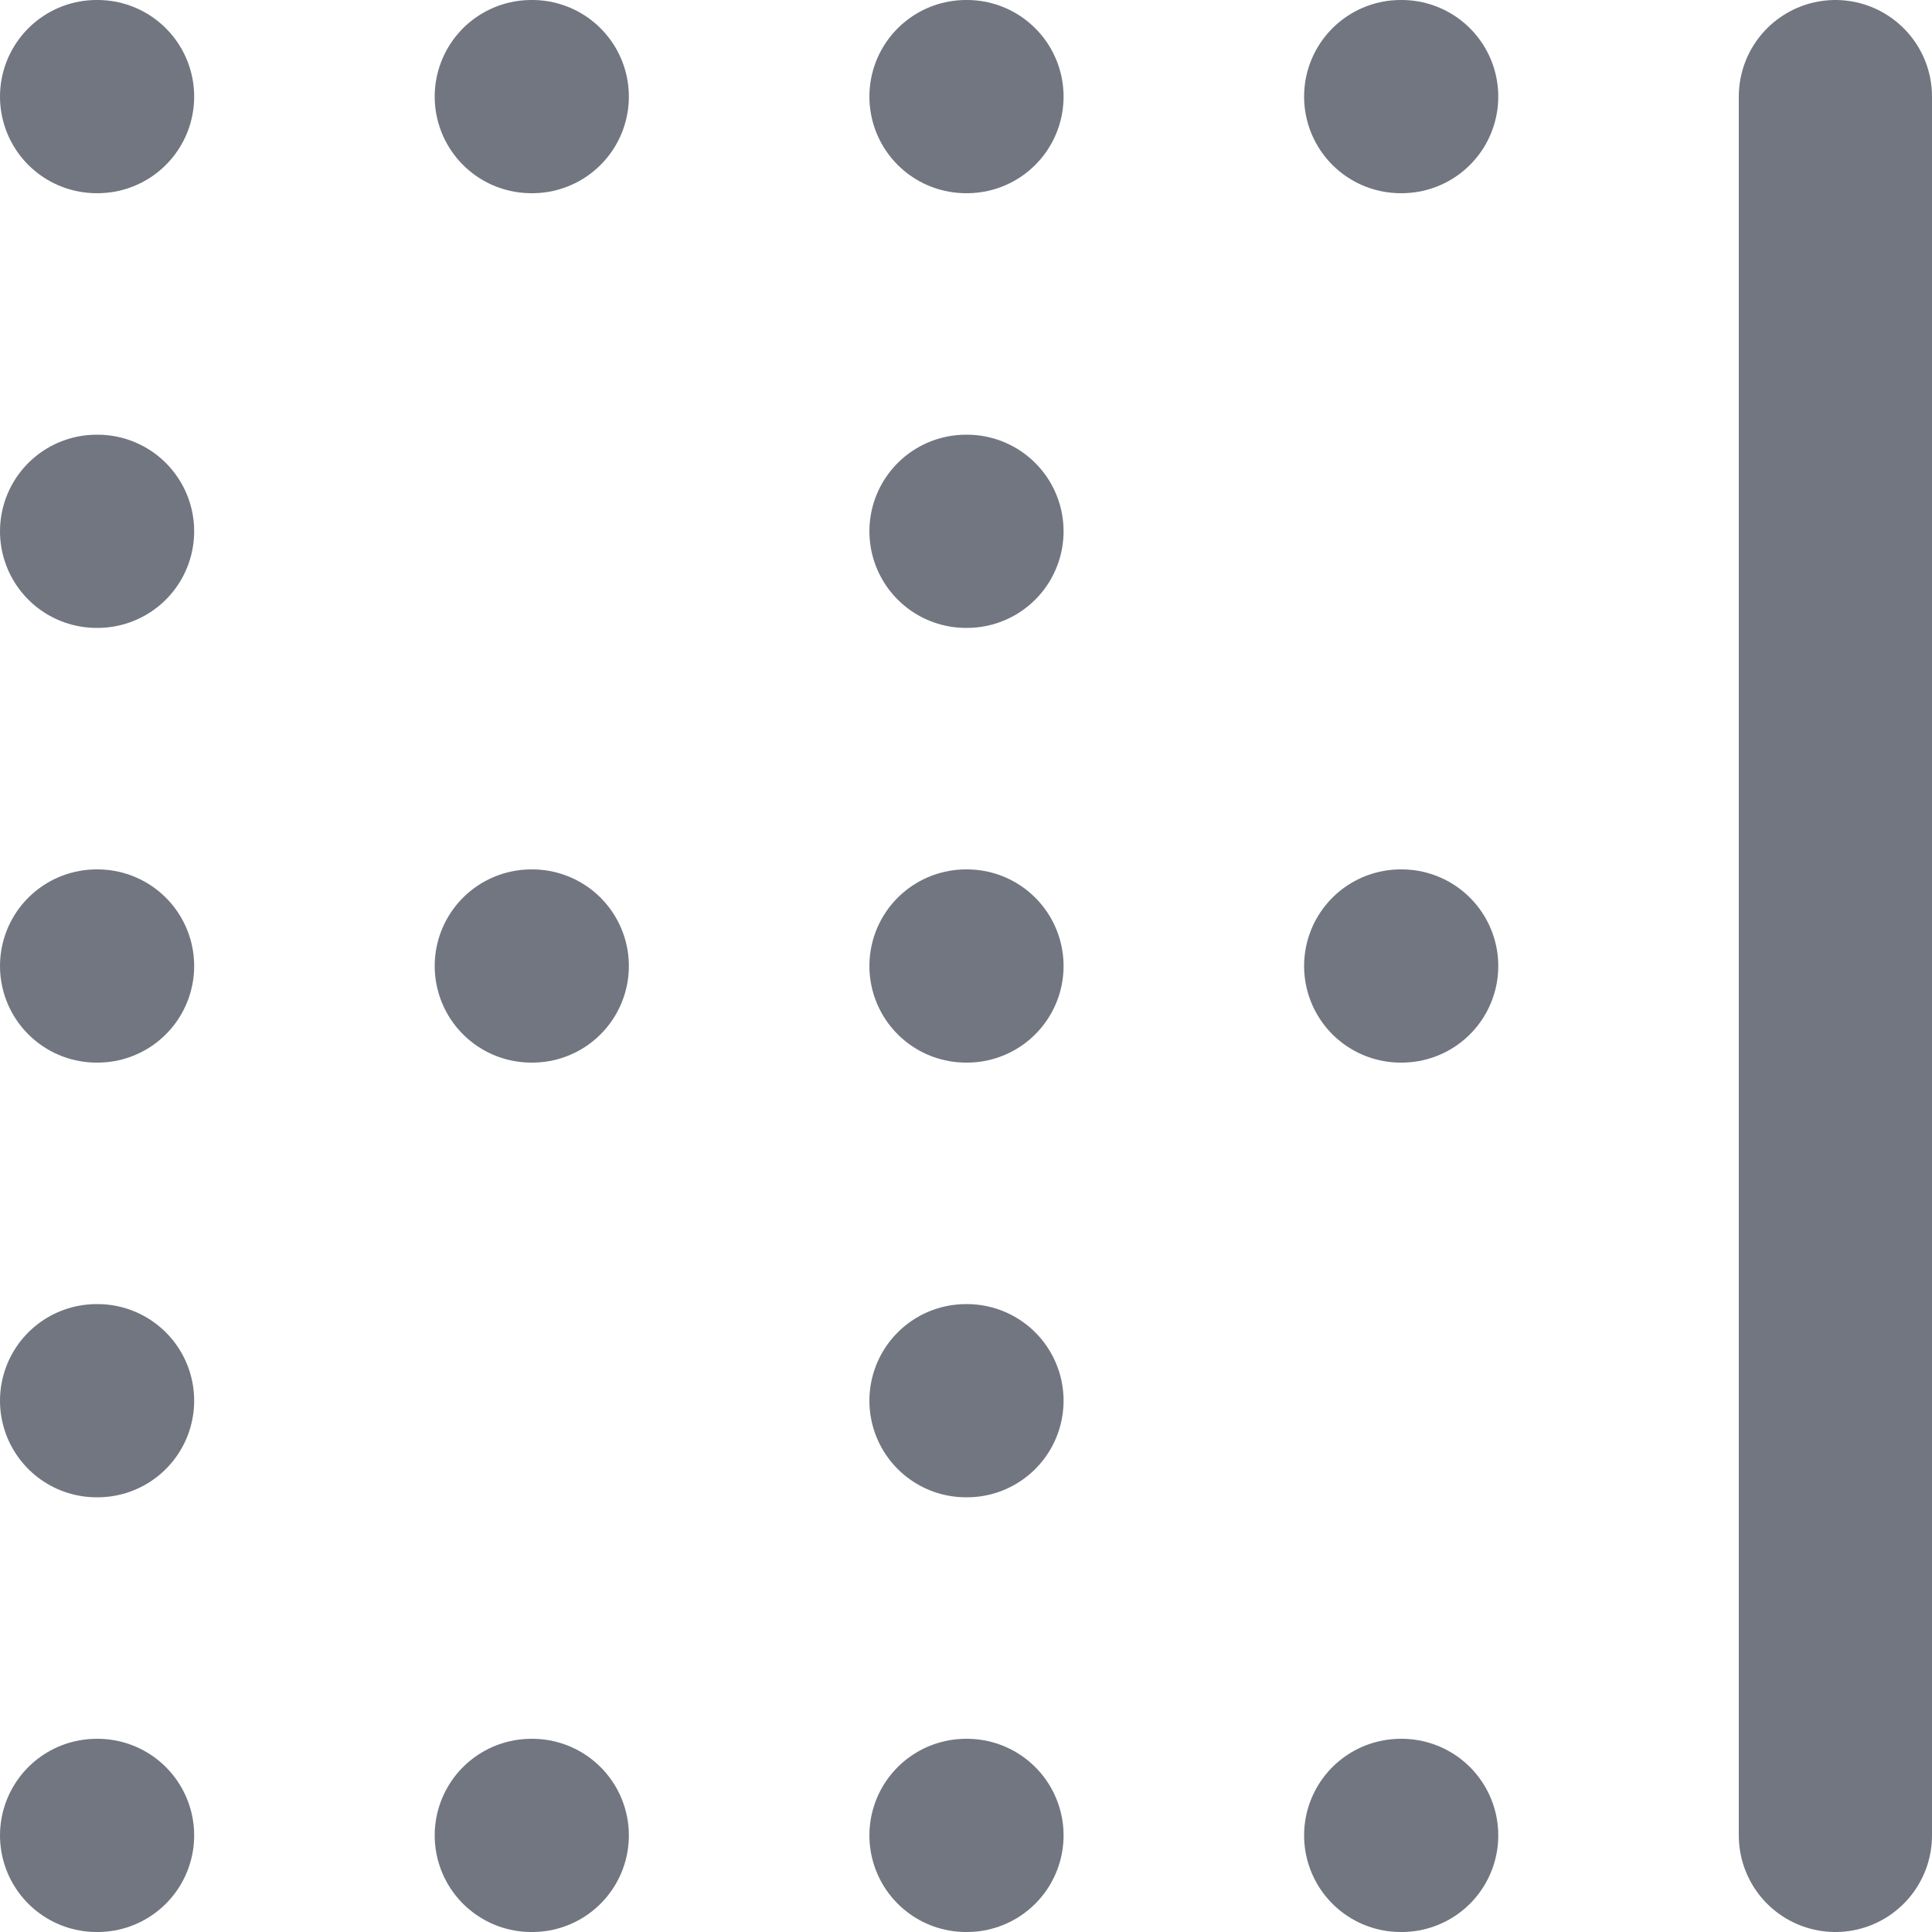 <?xml version="1.0" encoding="utf-8"?>
<svg xmlns="http://www.w3.org/2000/svg" fill="none" height="100%" overflow="visible" preserveAspectRatio="none" style="display: block;" viewBox="0 0 20 20" width="100%">
<path d="M5.5 1H5.51M5.5 10H5.51M5.5 19H5.51M14.5 1H14.51M14.5 10H14.51M14.5 19H14.51M10 1H10.01M10 10H10.01M10 19H10.01M10 14.5H10.01M10 5.5H10.01M1 1H1.01M1 10H1.01M1 19H1.01M1 14.5H1.01M1 5.5H1.01M19 19V1" id="Icon" stroke="#717680" stroke-linecap="round" stroke-linejoin="round" stroke-width="2"/>
</svg>